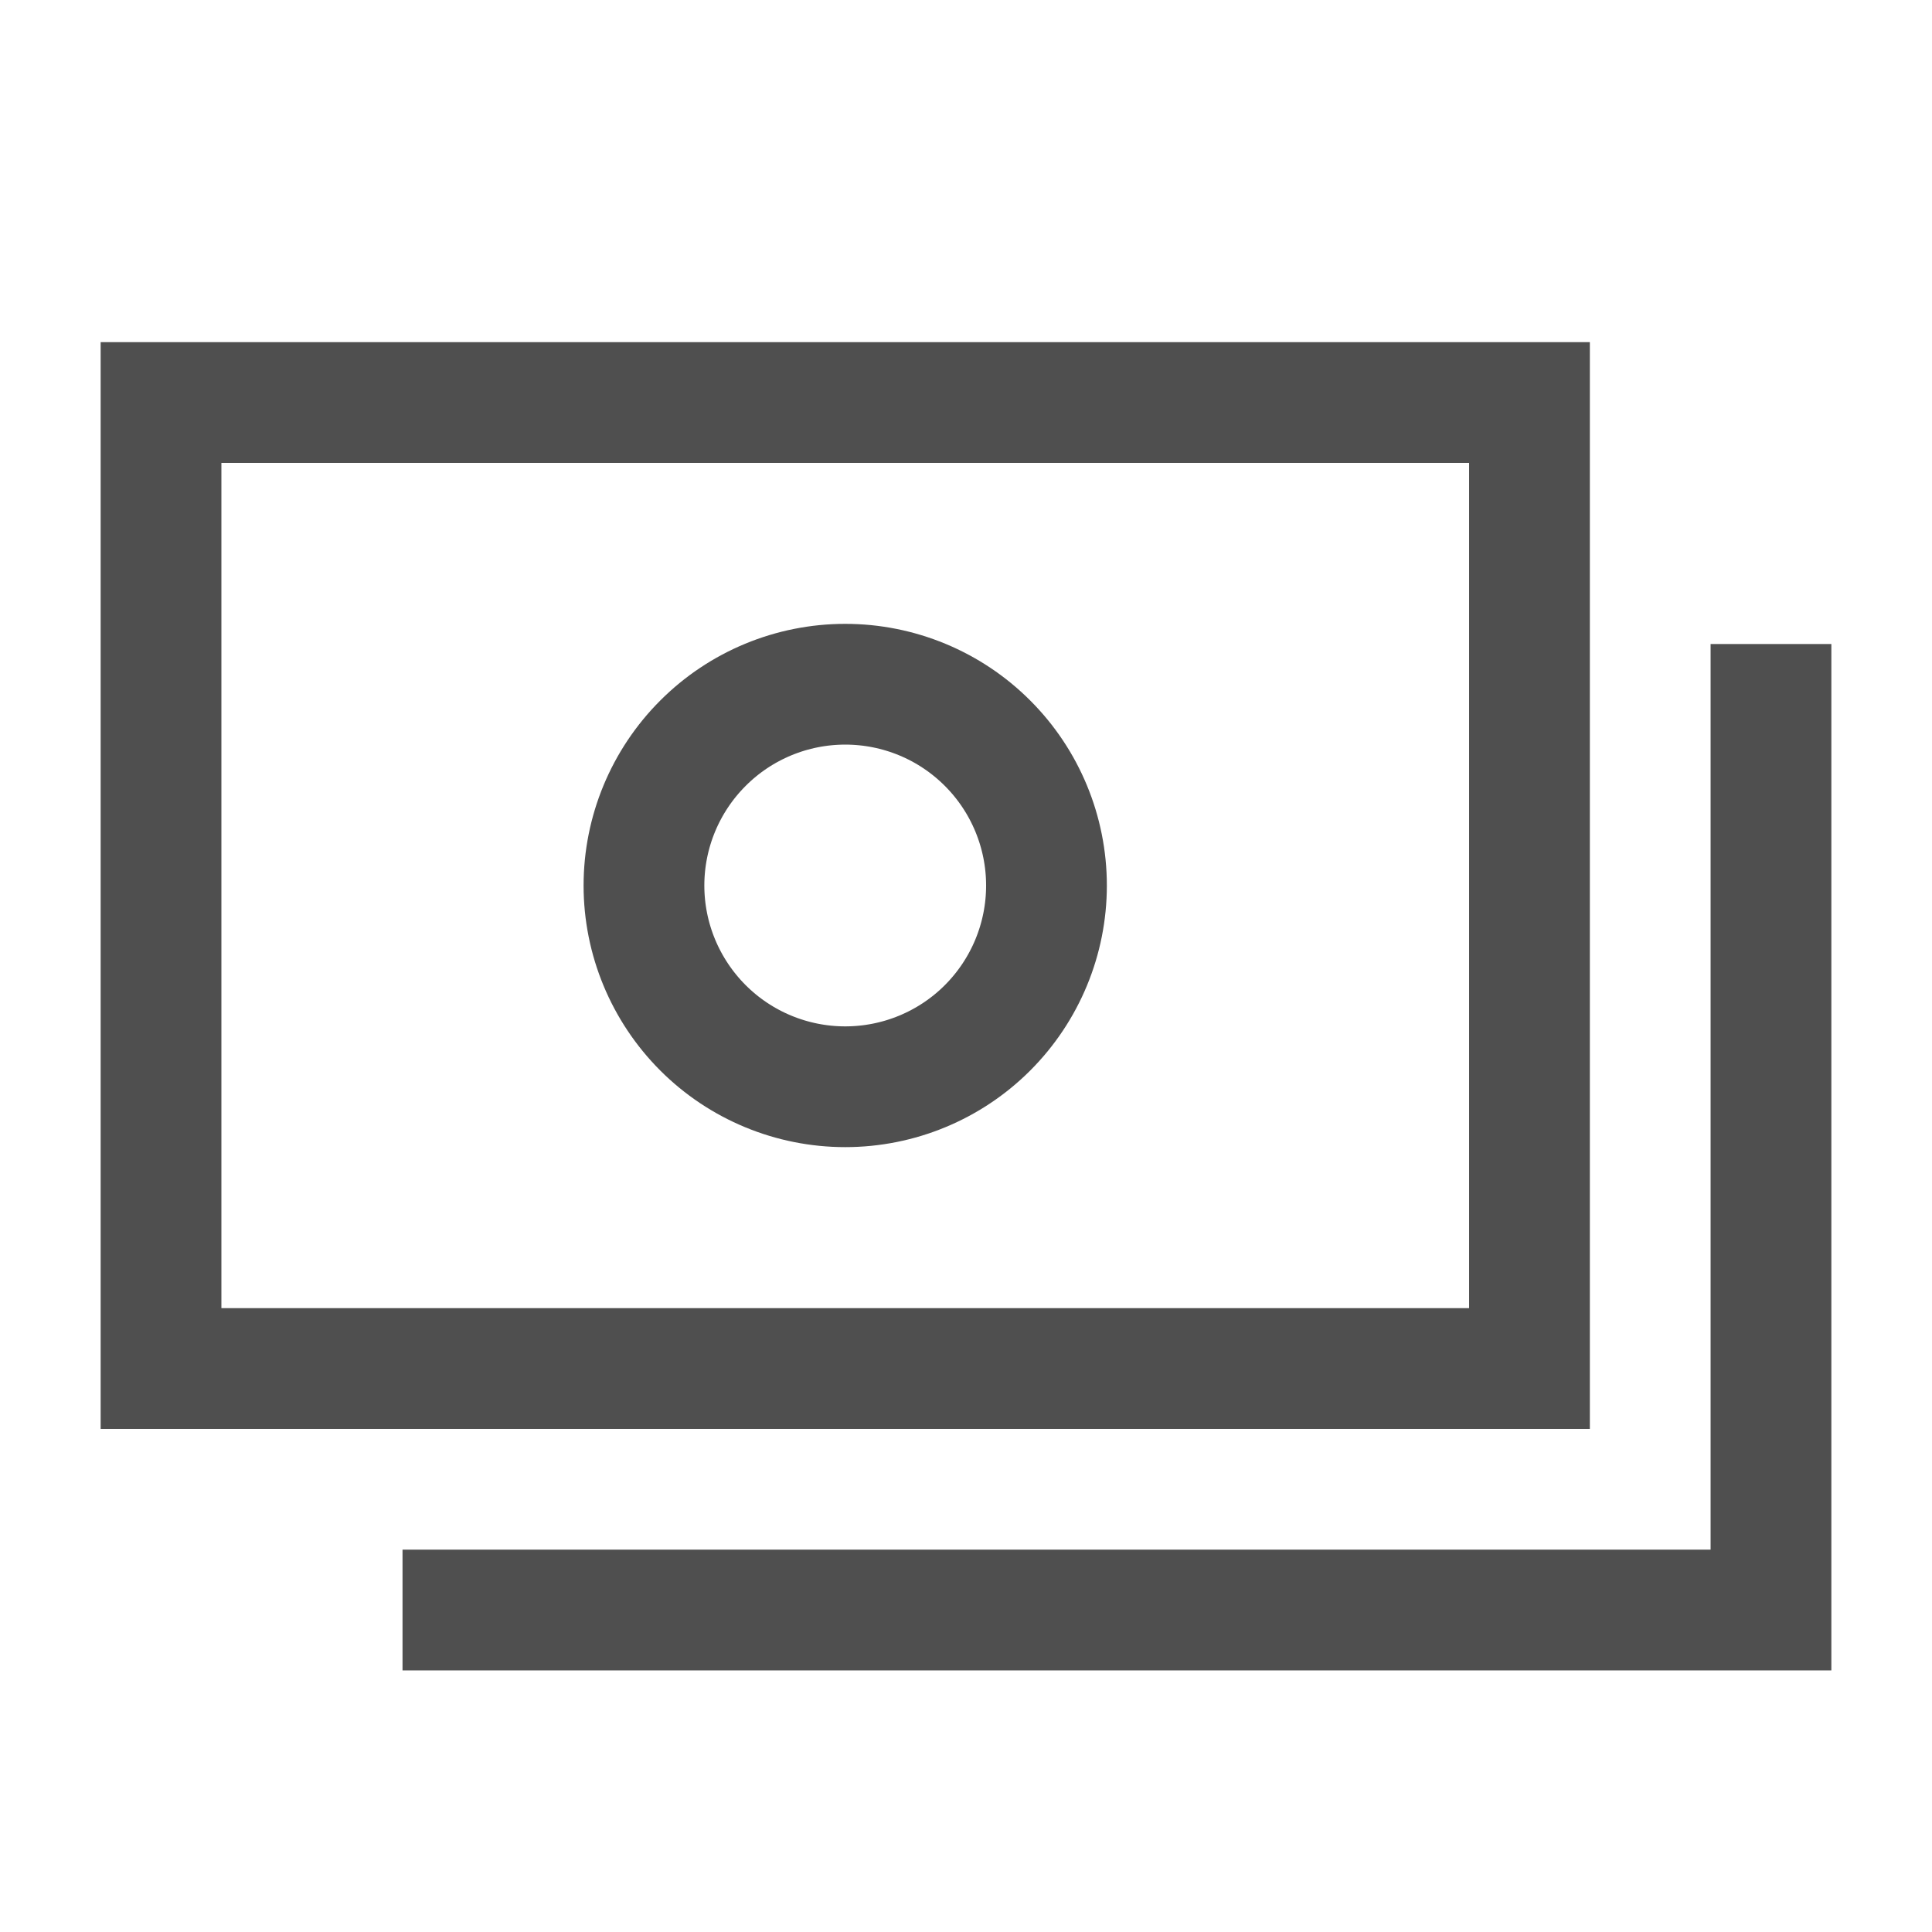 <svg width="32" height="32" viewBox="0 0 32 32" fill="none" xmlns="http://www.w3.org/2000/svg">
<path d="M10.666 14.667C10.666 15.551 11.018 16.398 11.643 17.024C12.268 17.649 13.116 18 14 18C14.884 18 15.732 17.649 16.357 17.024C16.982 16.398 17.333 15.551 17.333 14.667C17.333 13.783 16.982 12.935 16.357 12.31C15.732 11.684 14.884 11.333 14 11.333C13.116 11.333 12.268 11.684 11.643 12.31C11.018 12.935 10.666 13.783 10.666 14.667Z" stroke="#4F4F4F" stroke-width="2"/>
<path d="M2.667 22.667V6.667H25.333V22.667H2.667Z" stroke="#4F4F4F" stroke-width="2"/>
<path d="M6.667 26.667H29.333V10.667" stroke="#4F4F4F" stroke-width="2"/>
</svg>

